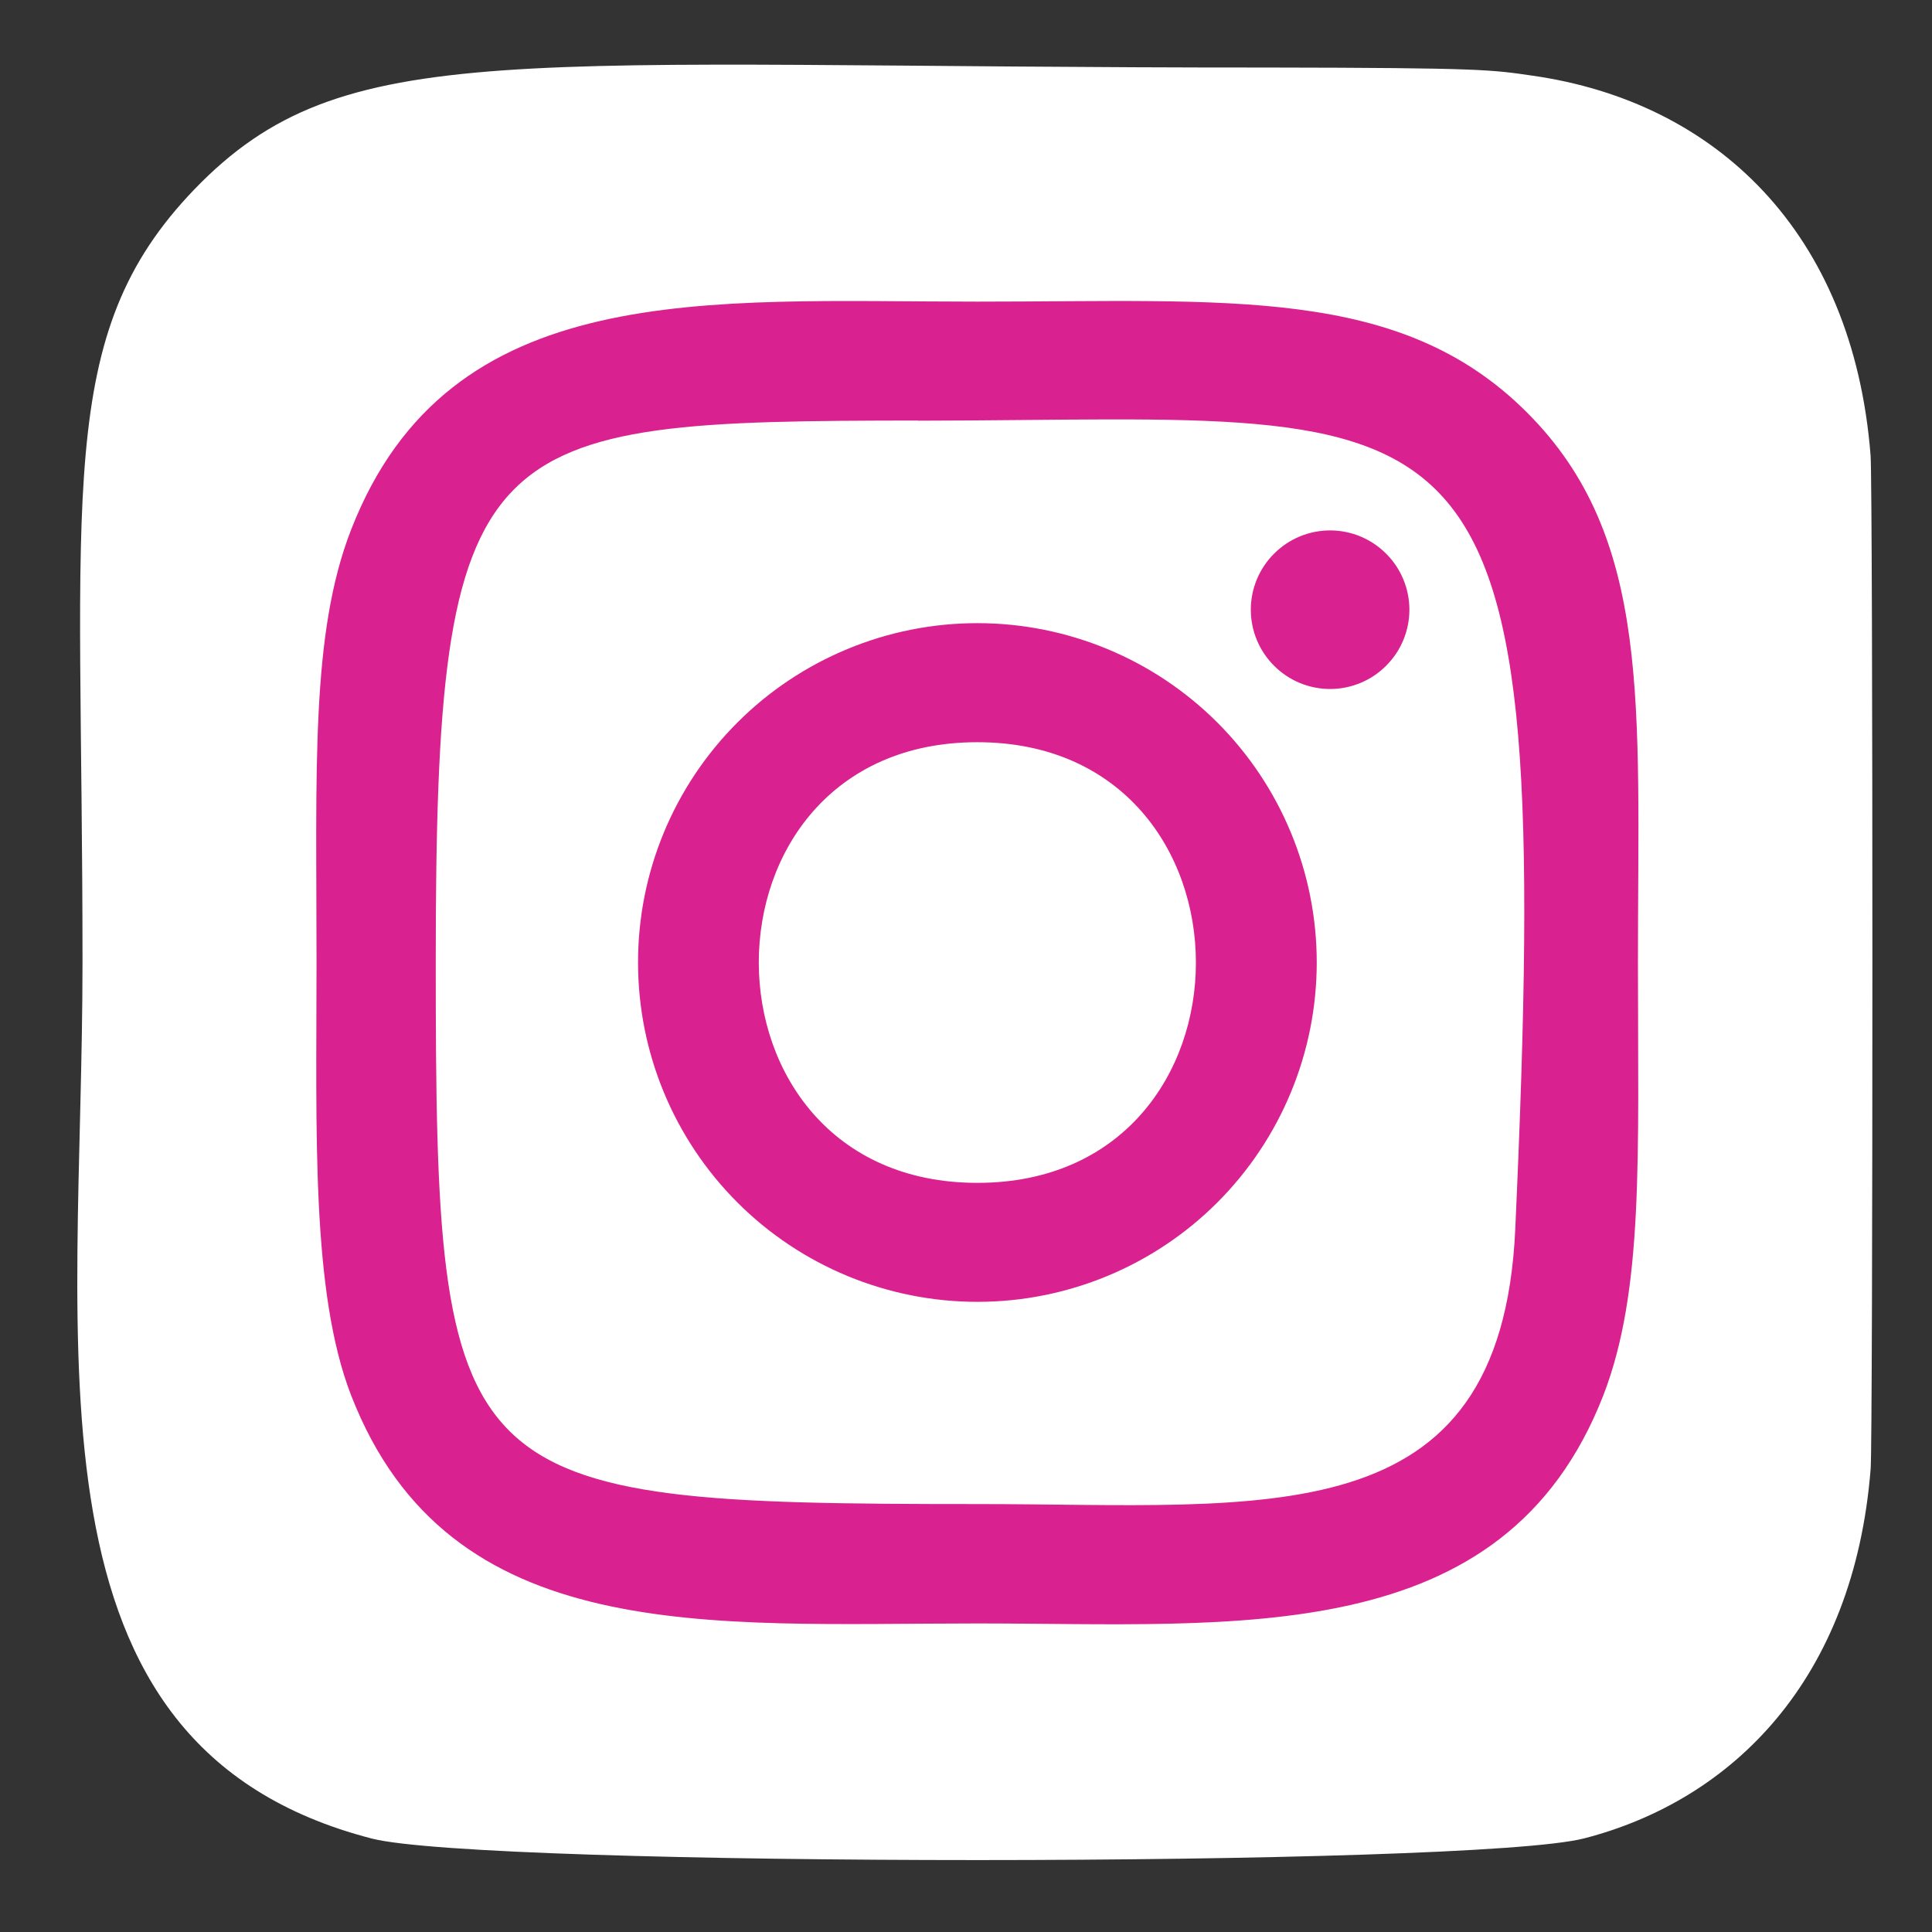 <svg width="24" height="24" viewBox="0 0 24 24" fill="none" xmlns="http://www.w3.org/2000/svg">
<rect x="0" y="0" width="24" height="24" fill="#333333" stroke="none"/>
<path d="M2.415 2.352C0.668 4.167 1.025 6.095 1.025 11.952C1.025 16.816 0.177 21.691 4.618 22.839C6.005 23.196 18.294 23.196 19.679 22.837C21.528 22.36 23.032 20.86 23.238 18.245C23.267 17.88 23.267 6.03 23.237 5.657C23.018 2.871 21.304 1.266 19.044 0.941C18.526 0.866 18.422 0.843 15.765 0.839C6.34 0.843 4.274 0.424 2.415 2.352Z" fill="white"/>
<path d="M12.141 3.747C8.777 3.747 5.583 3.447 4.362 6.579C3.858 7.872 3.932 9.552 3.932 11.957C3.932 14.067 3.864 16.051 4.362 17.334C5.58 20.467 8.8 20.167 12.139 20.167C15.36 20.167 18.682 20.503 19.917 17.334C20.422 16.028 20.347 14.373 20.347 11.957C20.347 8.75 20.524 6.679 18.969 5.124C17.394 3.549 15.264 3.747 12.137 3.747H12.141ZM11.405 5.226C18.422 5.215 19.315 4.435 18.823 15.272C18.647 19.105 15.729 18.684 12.142 18.684C5.601 18.684 5.413 18.497 5.413 11.953C5.413 5.334 5.932 5.23 11.405 5.224V5.226ZM16.523 6.589C16.262 6.589 16.011 6.693 15.827 6.878C15.642 7.062 15.538 7.313 15.538 7.574C15.538 7.835 15.642 8.086 15.827 8.27C16.011 8.455 16.262 8.559 16.523 8.559C16.784 8.559 17.035 8.455 17.219 8.27C17.404 8.086 17.508 7.835 17.508 7.574C17.508 7.313 17.404 7.062 17.219 6.878C17.035 6.693 16.784 6.589 16.523 6.589ZM12.141 7.741C11.587 7.741 11.039 7.85 10.528 8.062C10.016 8.274 9.551 8.584 9.16 8.976C8.369 9.766 7.925 10.839 7.926 11.957C7.926 13.075 8.37 14.147 9.161 14.938C9.951 15.728 11.024 16.172 12.142 16.172C13.26 16.172 14.332 15.728 15.123 14.937C15.913 14.146 16.357 13.074 16.357 11.956C16.357 10.838 15.913 9.766 15.122 8.975C14.331 8.185 13.259 7.741 12.141 7.741ZM12.141 9.22C15.759 9.22 15.763 14.694 12.141 14.694C8.524 14.694 8.518 9.22 12.141 9.22Z" fill="#DA2190"/>
</svg>
